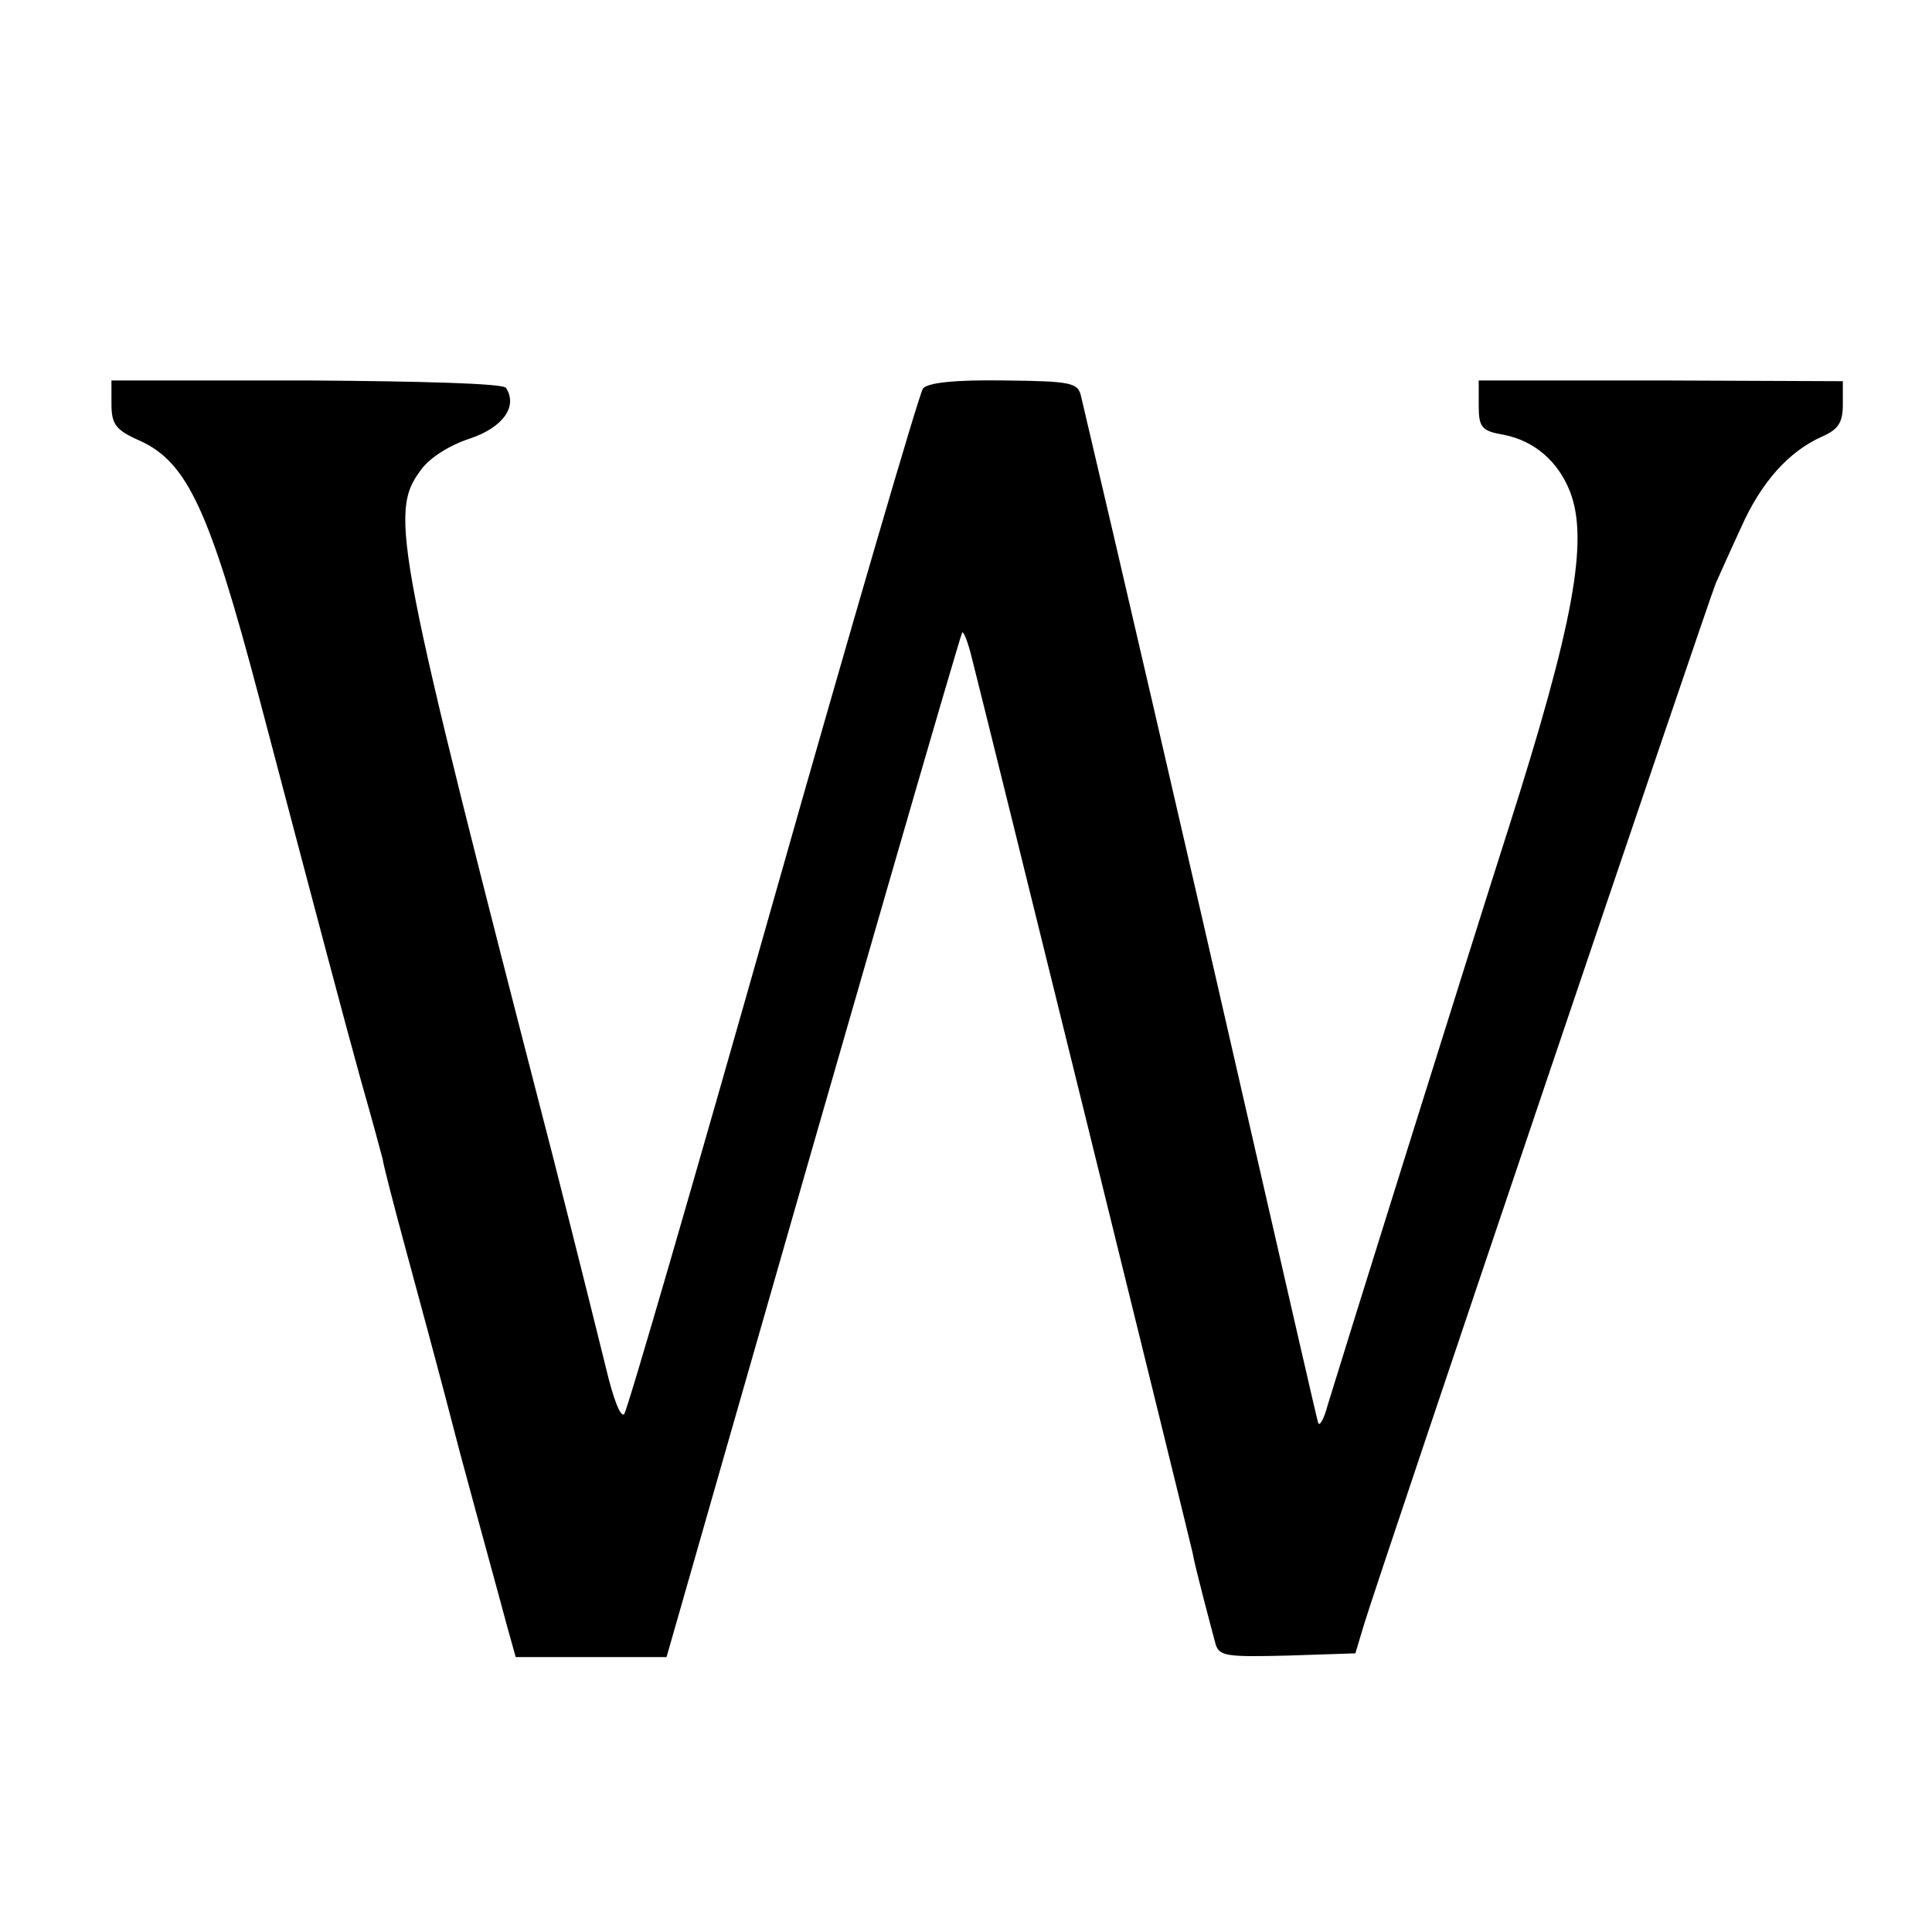 <?xml version="1.0" standalone="no"?>
<!DOCTYPE svg PUBLIC "-//W3C//DTD SVG 20010904//EN"
 "http://www.w3.org/TR/2001/REC-SVG-20010904/DTD/svg10.dtd">
<svg version="1.0" xmlns="http://www.w3.org/2000/svg"
 width="260pt" height="260pt" viewBox="0 0 260 260"
 preserveAspectRatio="xMidYMid meet">
<g transform="translate(0,260) scale(0.1,-0.1)"
fill="#000000" stroke="none">
<path d="M150 2056 c0 -27 6 -35 38 -49 64 -29 94 -93 161 -347 87 -330 113
-428 137 -515 14 -49 27 -97 29 -105 1 -8 14 -58 28 -110 14 -52 49 -180 76
-285 28 -104 57 -209 63 -232 l12 -43 102 0 101 0 81 283 c155 542 314 1092
317 1096 2 1 8 -14 13 -35 19 -74 294 -1189 297 -1204 3 -18 24 -97 31 -123 5
-16 16 -17 97 -15 l91 3 12 40 c21 69 464 1379 473 1400 5 11 20 45 34 75 27
61 64 102 108 122 23 10 29 19 29 44 l0 31 -245 1 -245 0 0 -34 c0 -29 4 -34
33 -39 42 -8 74 -36 90 -77 25 -65 5 -177 -83 -453 -43 -134 -231 -735 -243
-775 -5 -19 -11 -30 -13 -25 -2 6 -39 168 -83 360 -100 438 -190 826 -236
1021 -4 19 -12 21 -104 22 -66 1 -103 -3 -109 -11 -5 -7 -96 -318 -202 -692
-106 -374 -196 -684 -200 -688 -5 -5 -15 22 -24 60 -9 37 -41 165 -71 283
-213 825 -222 869 -179 927 12 17 39 34 67 43 44 15 64 43 48 68 -3 6 -116 9
-268 10 l-263 0 0 -32z"/>
</g>
</svg>
